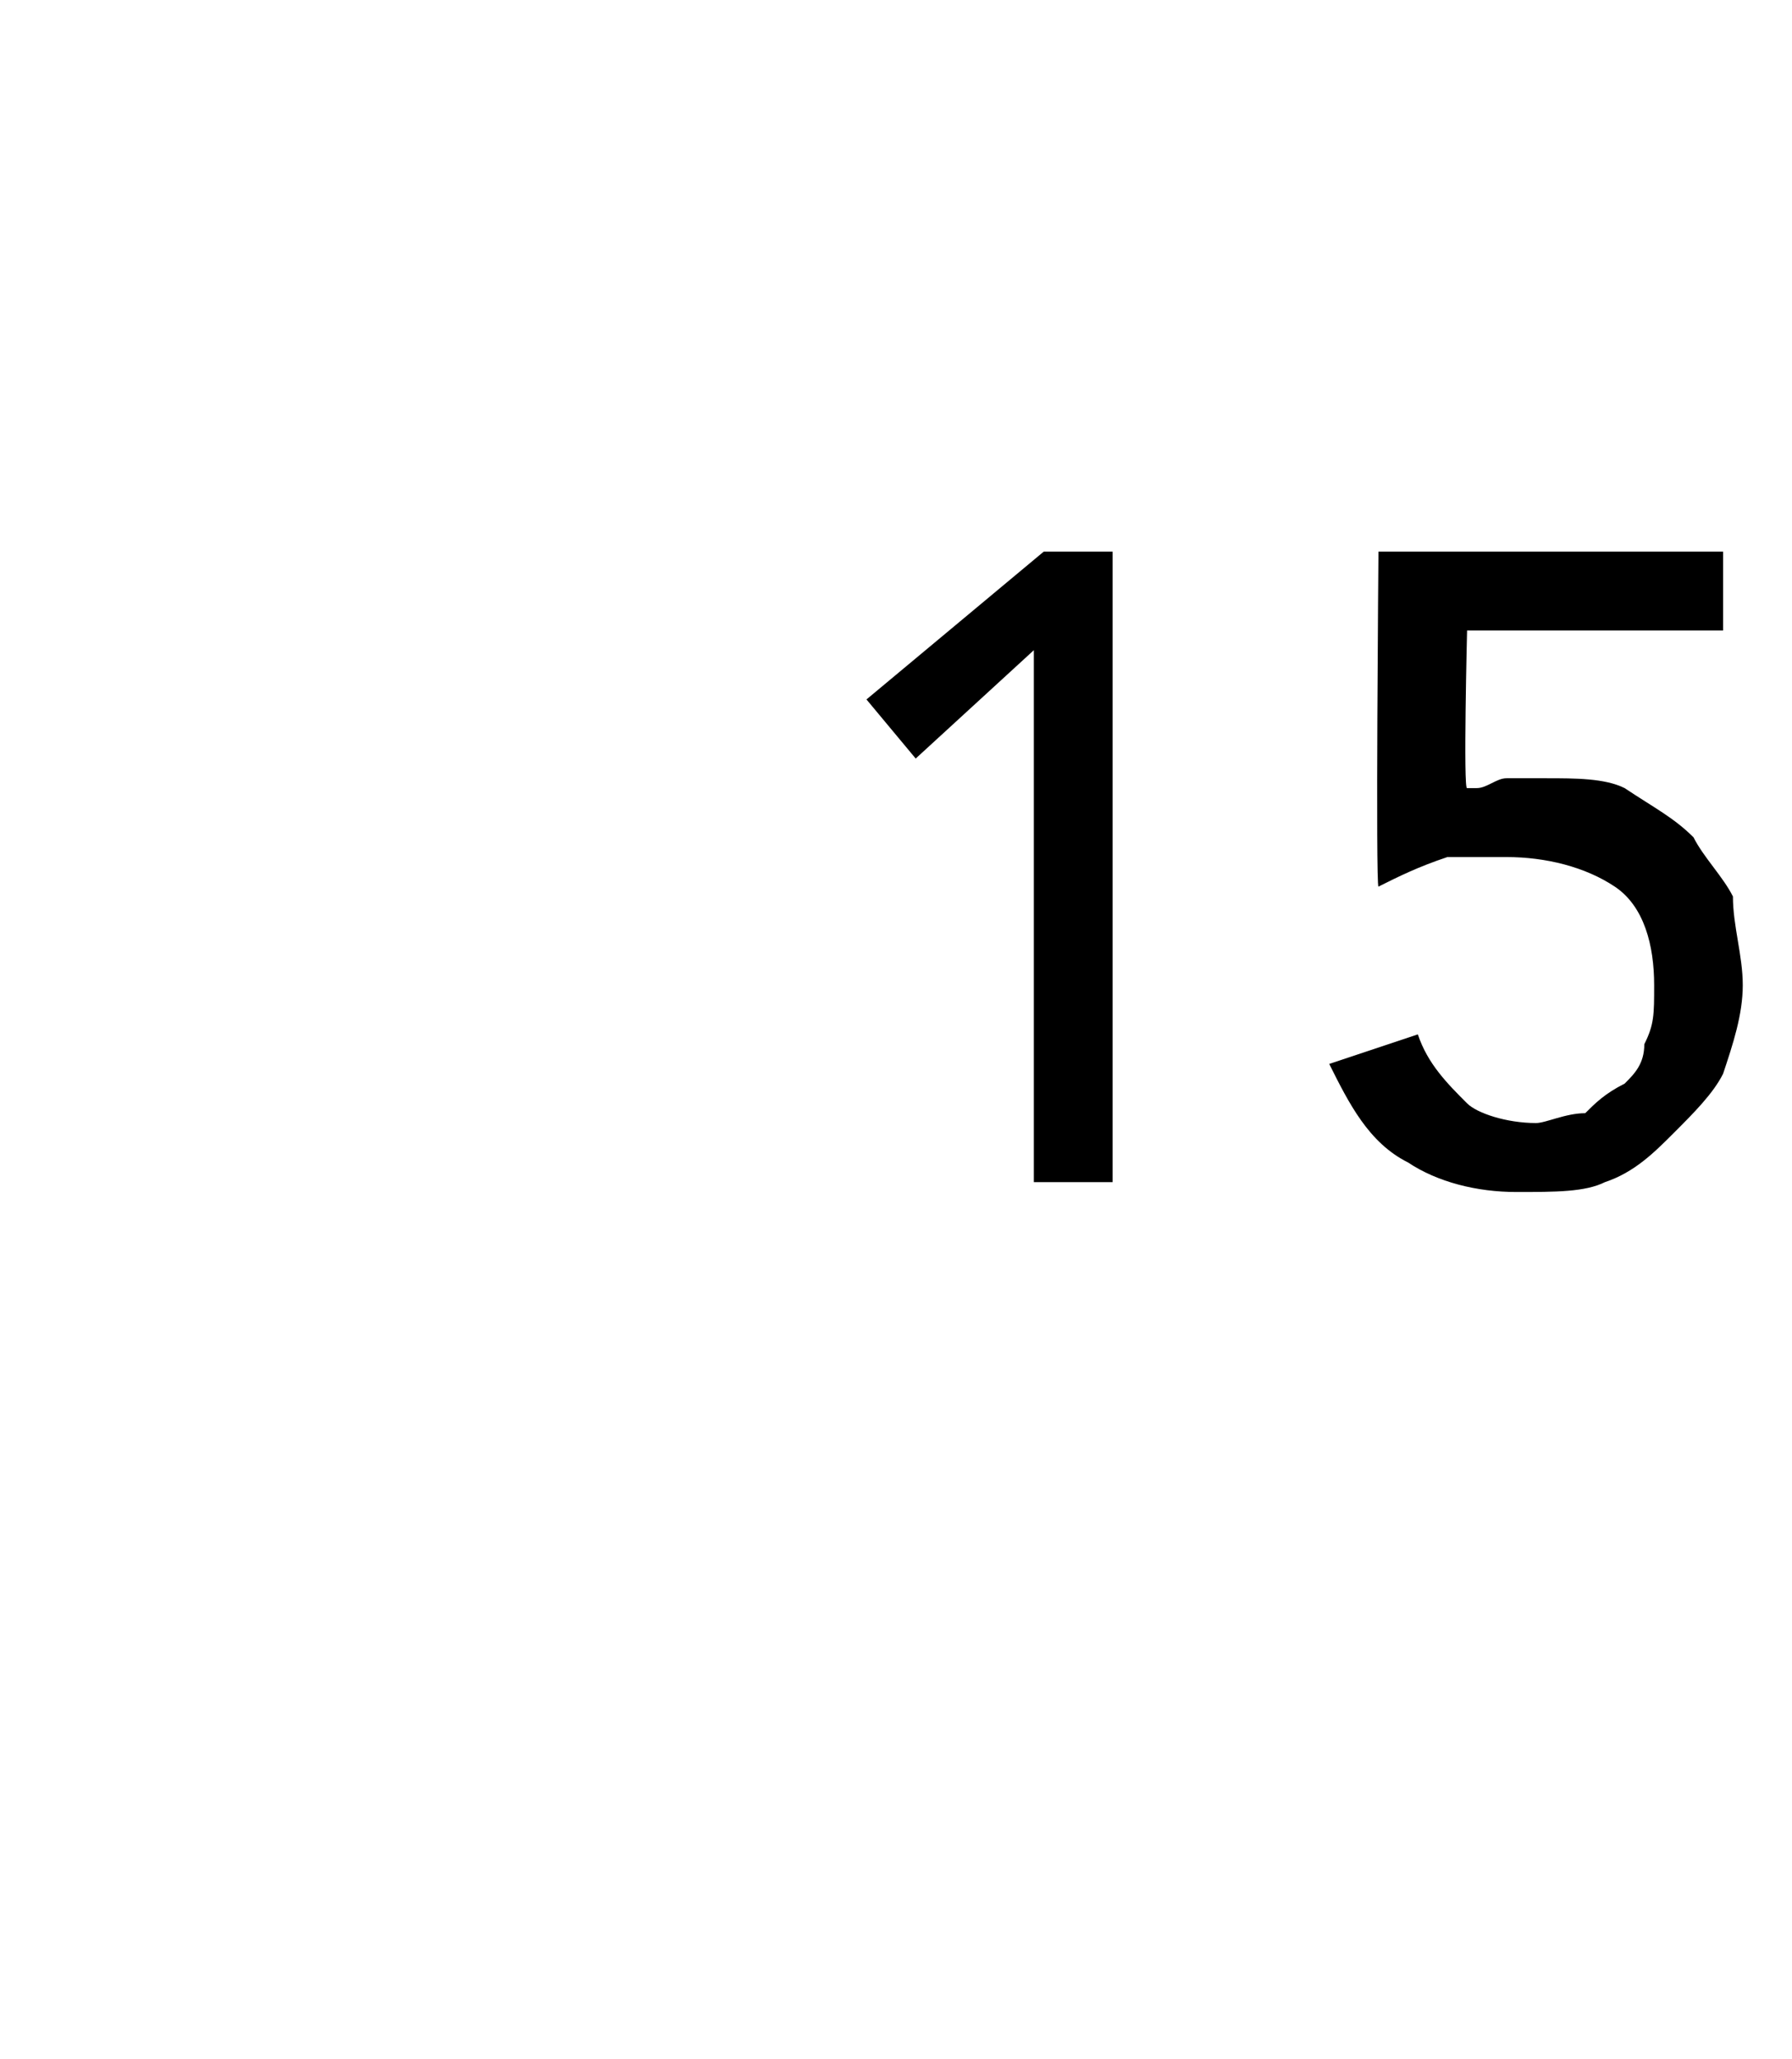 <?xml version="1.0" standalone="no"?><!DOCTYPE svg PUBLIC "-//W3C//DTD SVG 1.1//EN" "http://www.w3.org/Graphics/SVG/1.1/DTD/svg11.dtd"><svg xmlns="http://www.w3.org/2000/svg" version="1.1" width="18.2px" height="20.9px" viewBox="0 -3 18.2 20.9" style="top:-3px">  <desc>15</desc>  <defs/>  <g id="Polygon21520">    <path d="M 10.5 3.6 L 9.3 4.7 L 8.8 4.1 L 10.6 2.6 L 11.3 2.6 L 11.3 9 L 10.5 9 L 10.5 3.6 Z M 17.5 3.4 L 14.9 3.4 C 14.9 3.4 14.86 5.03 14.9 5 C 14.9 5 15 5 15 5 C 15.1 5 15.2 4.9 15.3 4.9 C 15.4 4.9 15.4 4.9 15.5 4.9 C 15.6 4.9 15.7 4.9 15.7 4.9 C 16 4.9 16.3 4.9 16.5 5 C 16.8 5.2 17 5.3 17.2 5.5 C 17.3 5.7 17.5 5.9 17.6 6.1 C 17.6 6.4 17.7 6.7 17.7 7 C 17.7 7.3 17.6 7.6 17.5 7.9 C 17.4 8.1 17.2 8.3 17 8.5 C 16.8 8.7 16.6 8.9 16.3 9 C 16.1 9.1 15.8 9.1 15.4 9.1 C 15 9.1 14.6 9 14.3 8.8 C 13.9 8.6 13.7 8.2 13.5 7.8 C 13.5 7.8 14.4 7.5 14.4 7.5 C 14.5 7.8 14.7 8 14.9 8.2 C 15 8.3 15.3 8.4 15.6 8.4 C 15.7 8.4 15.9 8.3 16.1 8.3 C 16.2 8.2 16.3 8.1 16.5 8 C 16.6 7.9 16.7 7.8 16.7 7.6 C 16.8 7.4 16.8 7.3 16.8 7 C 16.8 6.6 16.7 6.2 16.4 6 C 16.1 5.8 15.7 5.7 15.3 5.7 C 15.1 5.7 14.9 5.7 14.7 5.7 C 14.4 5.8 14.2 5.9 14 6 C 13.97 5.99 14 2.6 14 2.6 L 17.5 2.6 L 17.5 3.4 Z " stroke="none" fill="#000"/>  </g></svg>